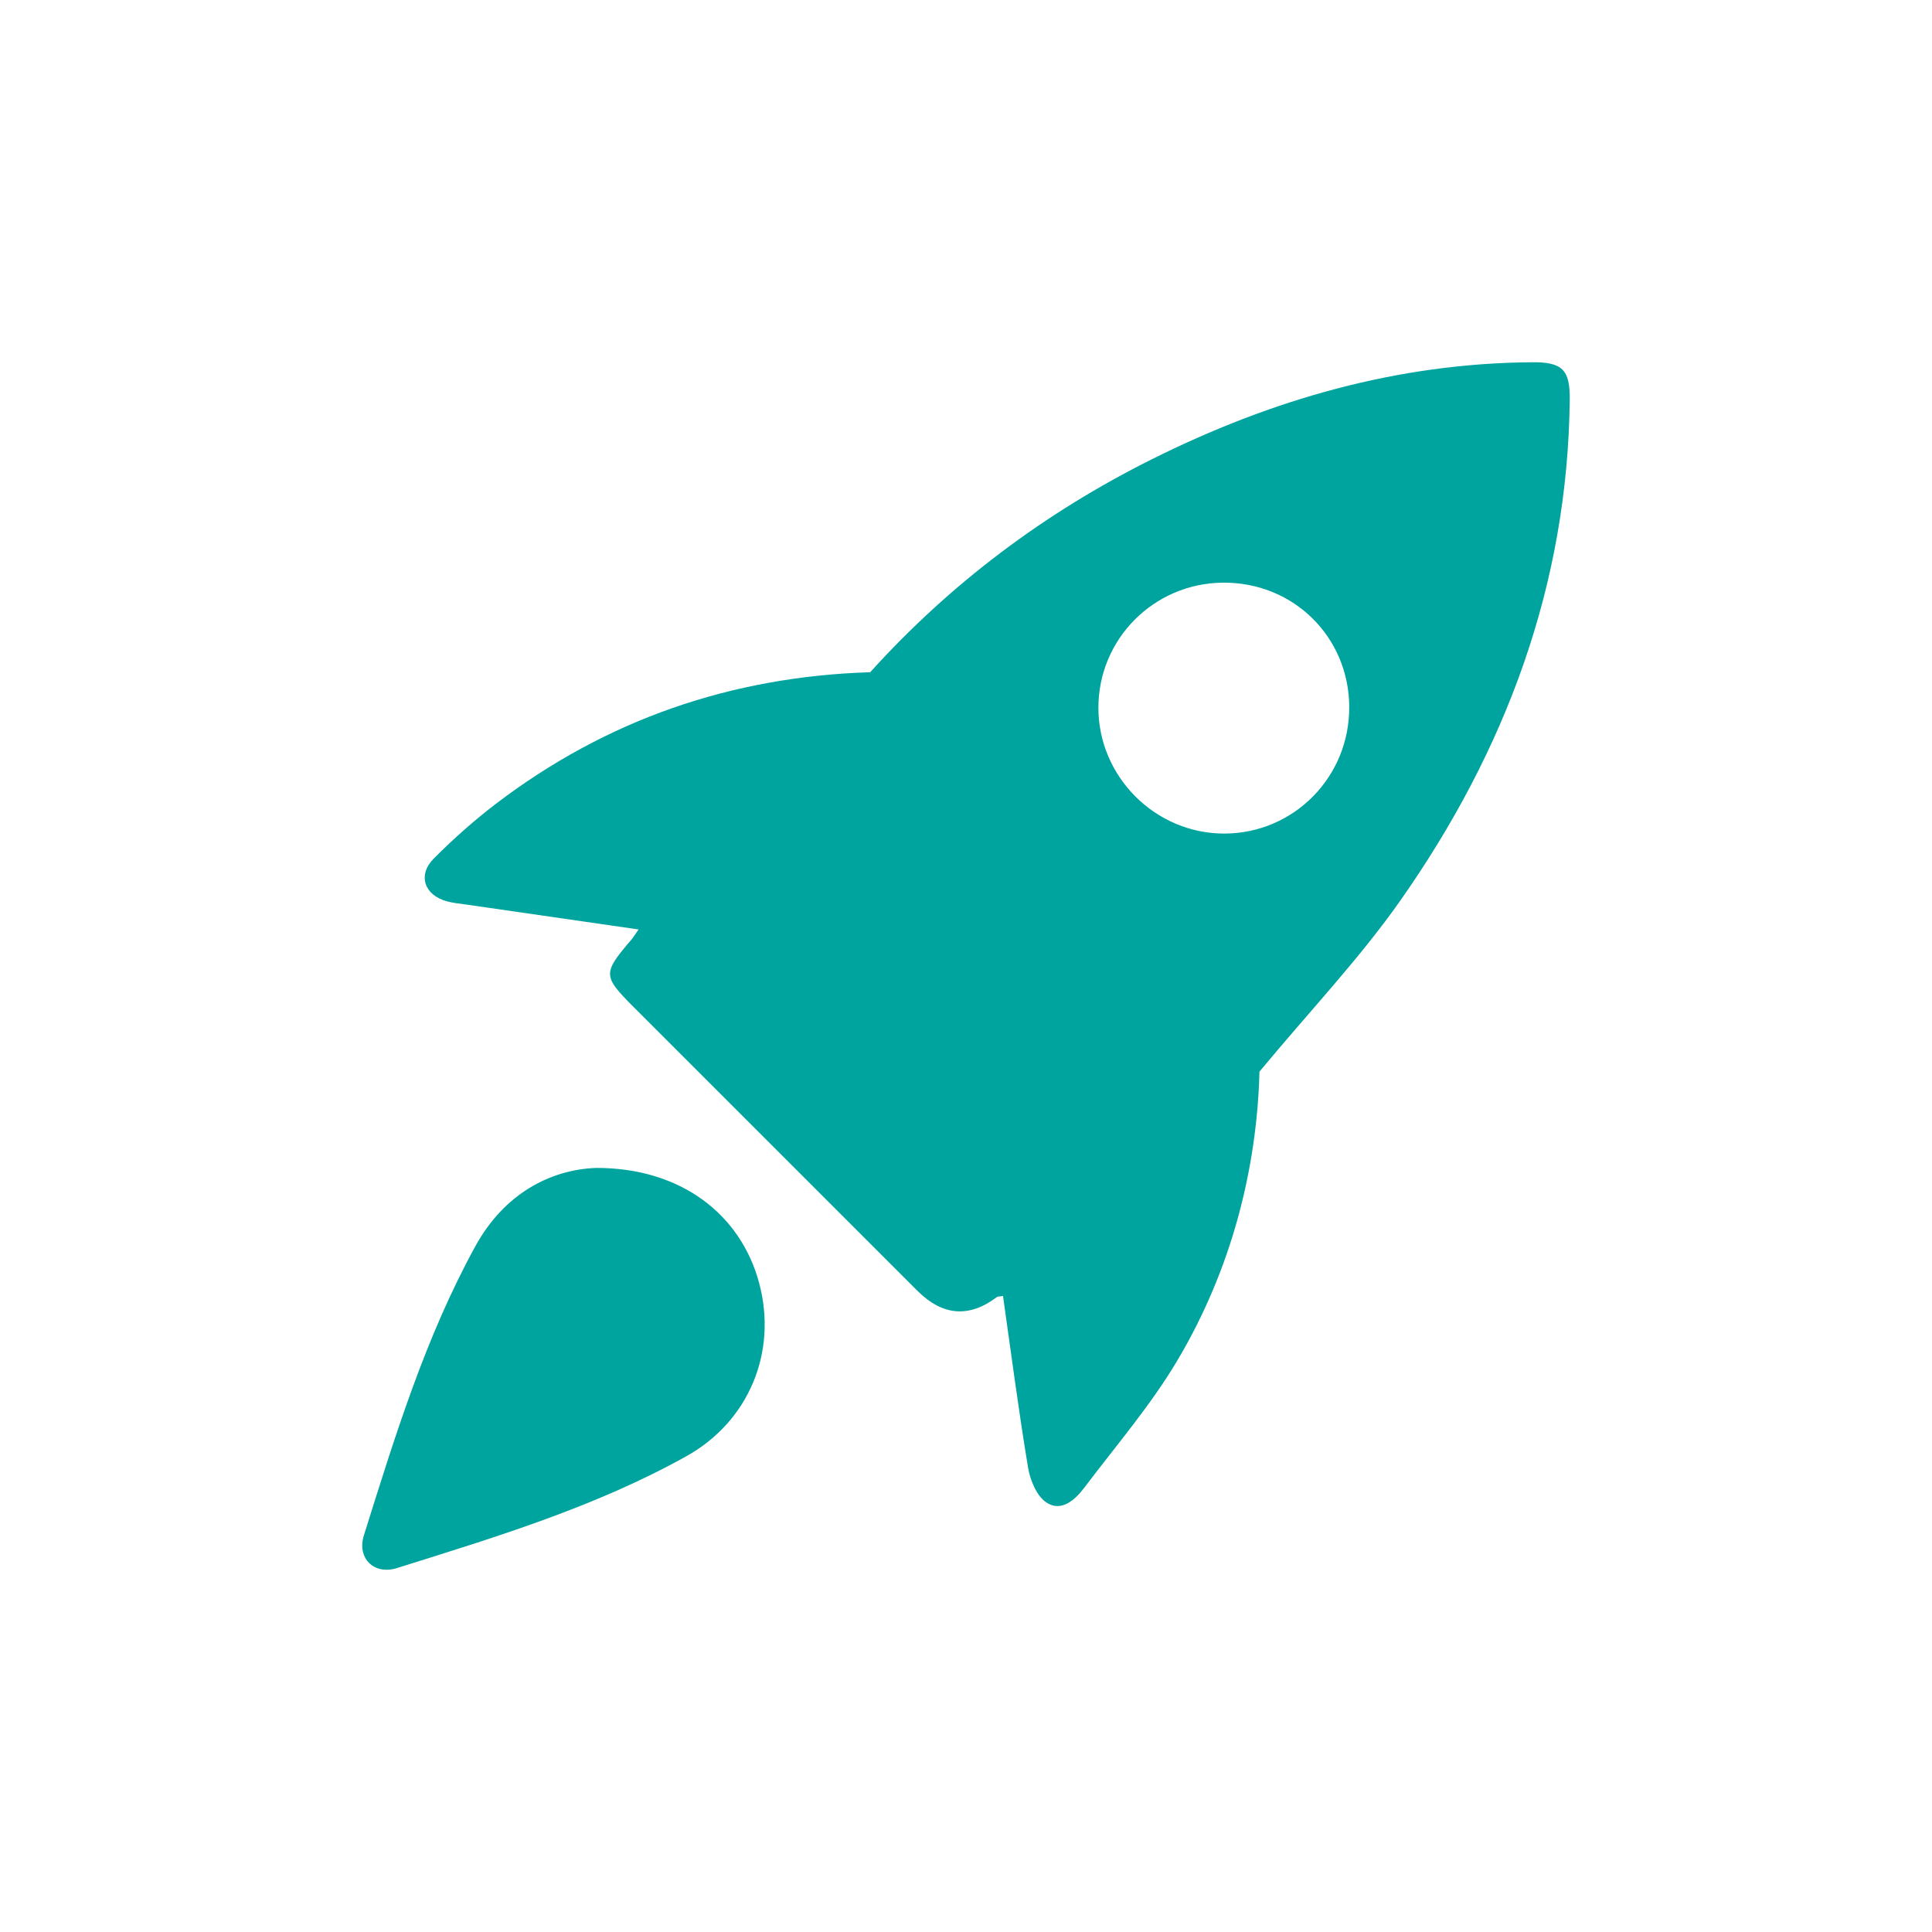 <svg width="80" height="80" viewBox="0 0 80 80" fill="none" xmlns="http://www.w3.org/2000/svg">
<path d="M36.033 27.835C39.352 24.162 43.261 21.229 47.702 19.014C52.657 16.542 57.862 15.041 63.435 15C64.689 14.99 65.012 15.304 65 16.542C64.919 24.217 62.346 31.078 57.991 37.282C56.299 39.691 54.247 41.848 52.152 44.373C52.048 48.385 50.998 52.559 48.746 56.344C47.64 58.203 46.206 59.868 44.898 61.603C44.514 62.112 43.944 62.62 43.334 62.218C42.932 61.954 42.658 61.301 42.572 60.782C42.178 58.418 41.871 56.042 41.532 53.664C41.397 53.687 41.32 53.678 41.275 53.711C40.125 54.578 39.028 54.489 37.983 53.444C34.071 49.533 30.158 45.619 26.245 41.707C24.955 40.416 24.951 40.305 26.136 38.918C26.216 38.824 26.283 38.716 26.443 38.487C24.015 38.136 21.689 37.801 19.362 37.464C19.072 37.423 18.777 37.396 18.497 37.319C17.561 37.061 17.282 36.228 17.968 35.543C18.771 34.739 19.627 33.976 20.529 33.288C25.094 29.809 30.264 28.017 36.033 27.835ZM55.87 29.268C55.851 26.356 53.54 24.093 50.622 24.127C47.771 24.16 45.486 26.461 45.482 29.302C45.48 32.164 47.843 34.524 50.703 34.516C53.579 34.508 55.888 32.164 55.868 29.268H55.87Z" fill="#00A49F"/>
<path d="M24.677 48.361C28.18 48.352 30.679 50.271 31.441 53.151C32.191 55.989 31.016 58.857 28.409 60.306C24.638 62.404 20.525 63.648 16.434 64.931C15.487 65.229 14.772 64.52 15.068 63.576C16.352 59.486 17.609 55.38 19.687 51.597C20.876 49.435 22.775 48.436 24.675 48.361H24.677Z" fill="#00A49F"/>
</svg>
